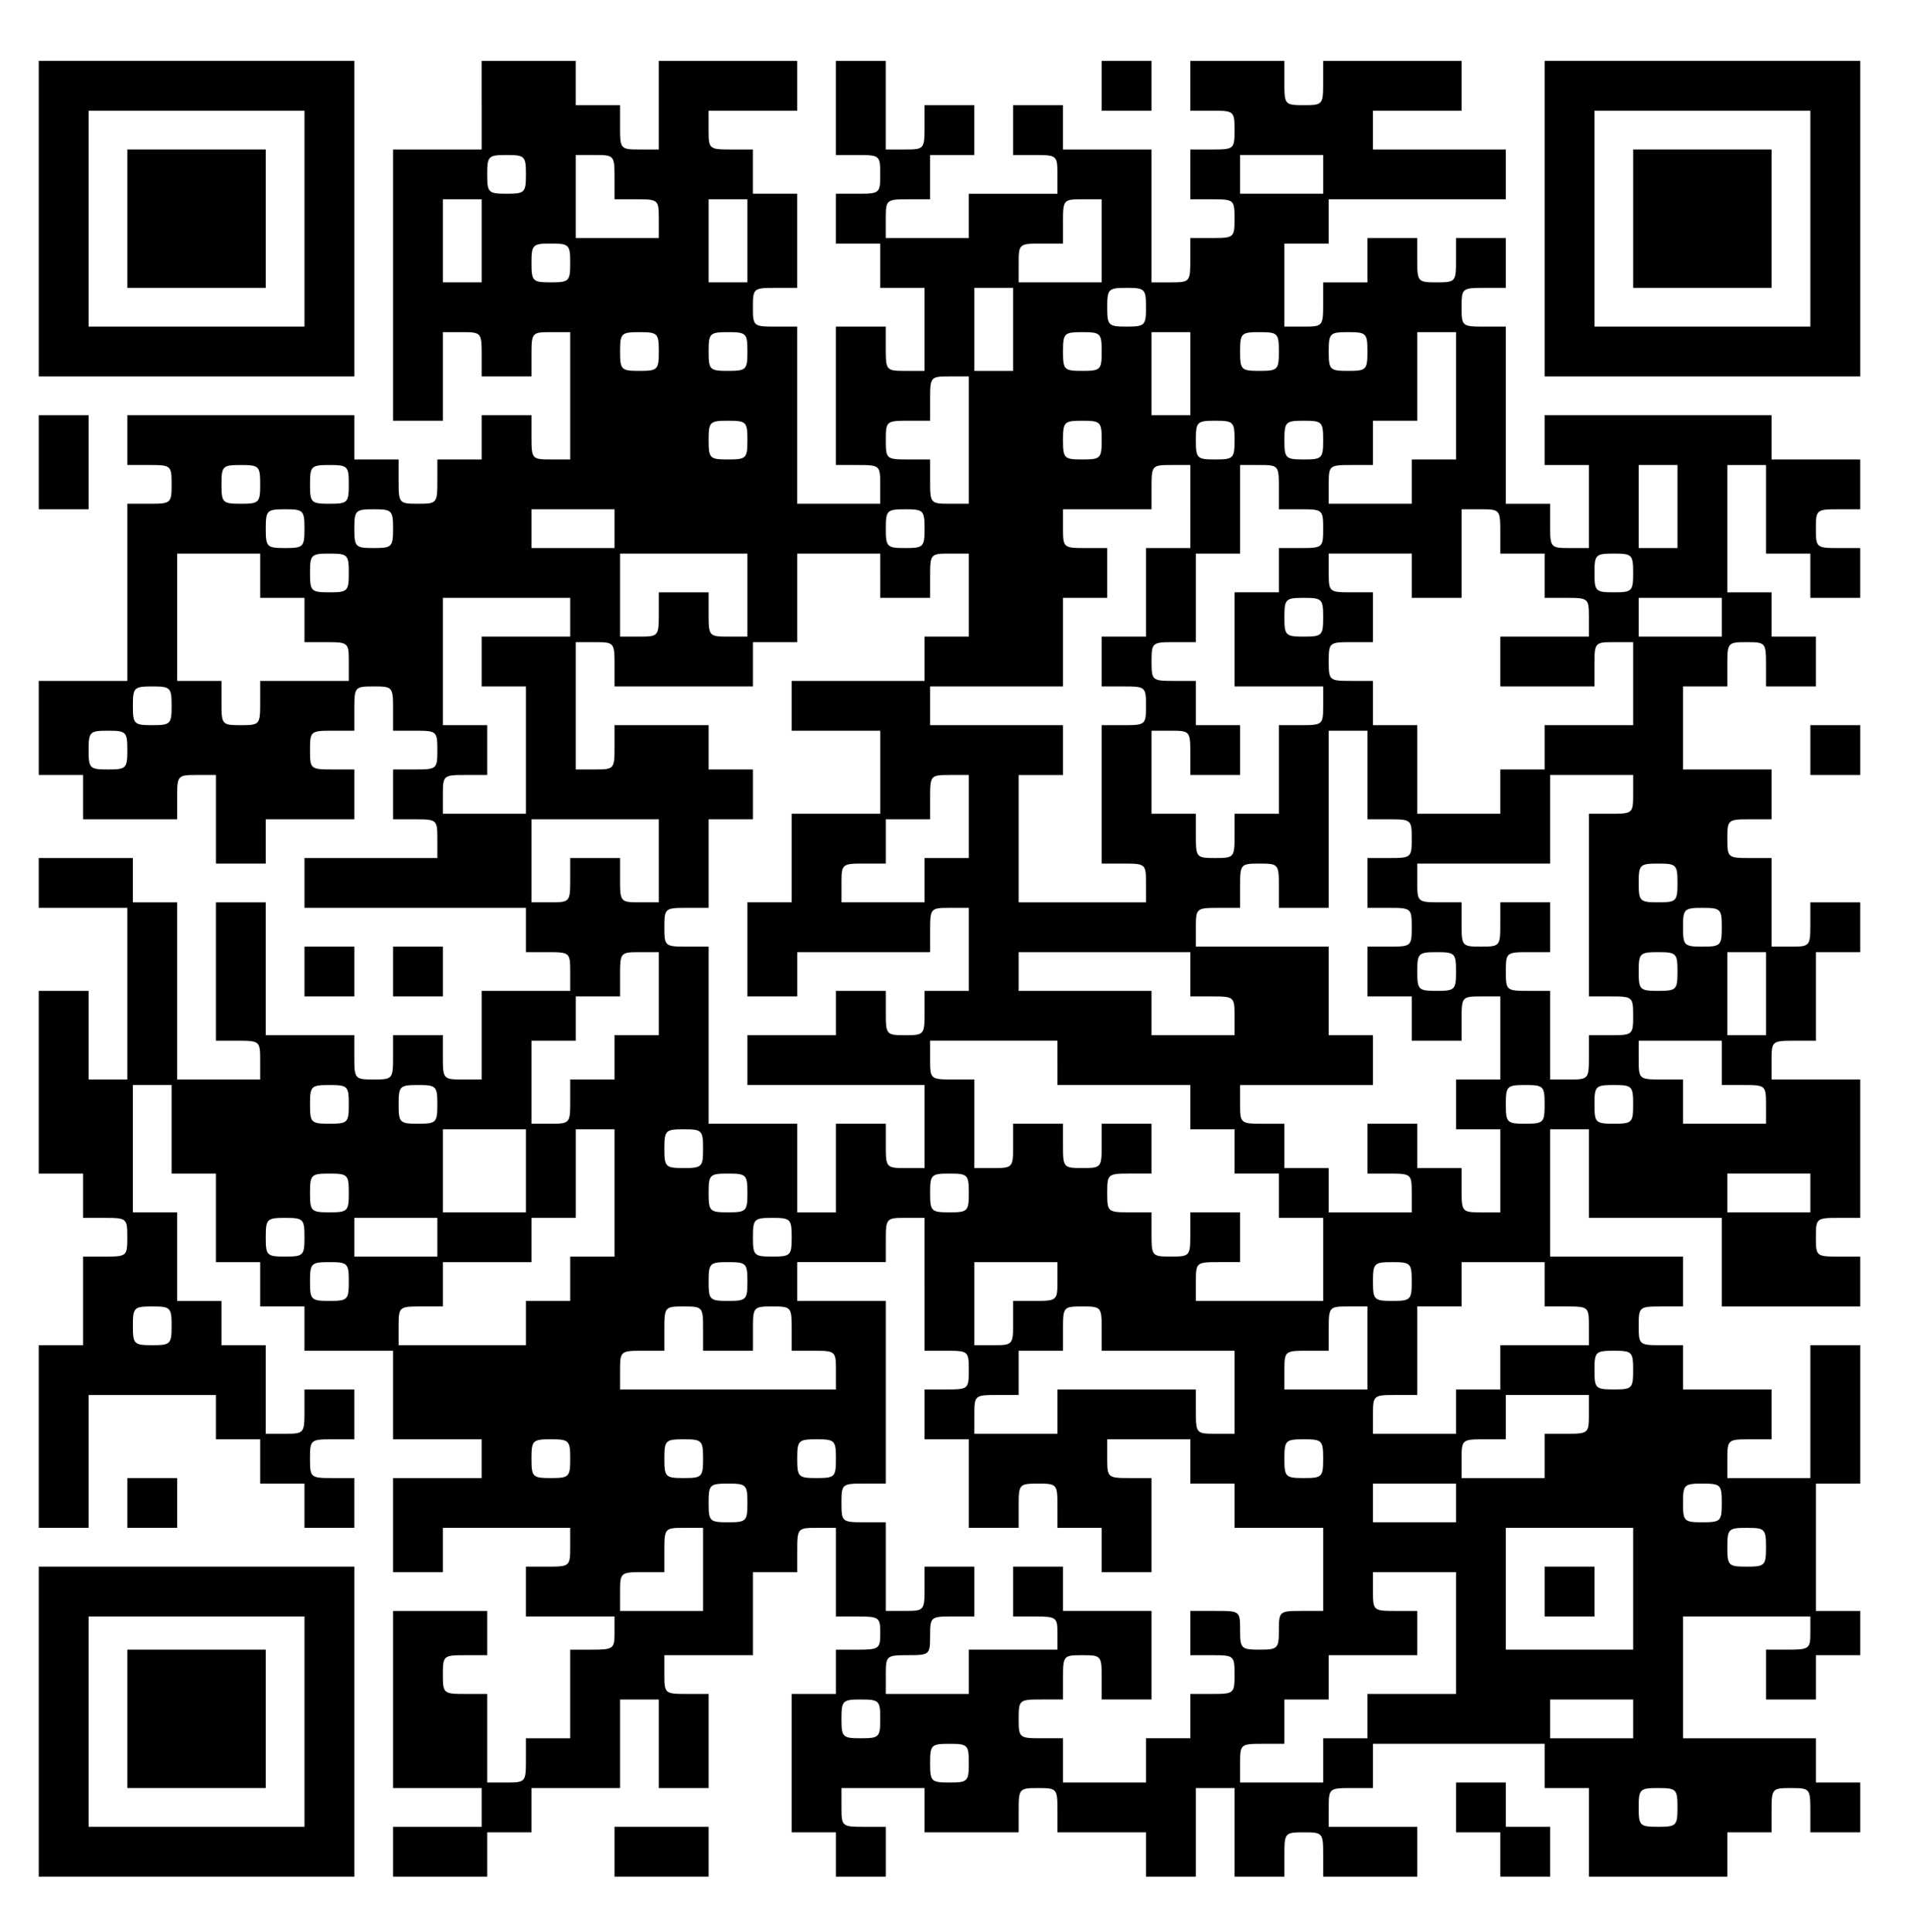<?xml version="1.0" standalone="no"?>
<!DOCTYPE svg PUBLIC "-//W3C//DTD SVG 20010904//EN"
 "http://www.w3.org/TR/2001/REC-SVG-20010904/DTD/svg10.dtd">
<svg version="1.0" xmlns="http://www.w3.org/2000/svg"
 width="345pt" height="349pt" viewBox="0 0 345 349"
 preserveAspectRatio="xMidYMid meet">

<g transform="translate(0,349) scale(0.1,-0.1)"
fill="#000000" stroke="none">
<path d="M70 3095 l0 -285 285 0 285 0 0 285 0 285 -285 0 -285 0 0 -285z
m480 0 l0 -195 -195 0 -195 0 0 195 0 195 195 0 195 0 0 -195z"/>
<path d="M230 3095 l0 -125 125 0 125 0 0 125 0 125 -125 0 -125 0 0 -125z"/>
<path d="M870 3300 l0 -80 -80 0 -80 0 0 -245 0 -245 45 0 45 0 0 80 0 80 35
0 c34 0 35 -1 35 -40 l0 -40 45 0 45 0 0 40 c0 39 1 40 35 40 l35 0 0 -115 0
-115 -35 0 c-34 0 -35 1 -35 40 l0 40 -45 0 -45 0 0 -40 0 -40 -40 0 -40 0 0
-40 c0 -39 -1 -40 -35 -40 -34 0 -35 1 -35 40 l0 40 -40 0 -40 0 0 40 0 40
-205 0 -205 0 0 -45 0 -45 40 0 c39 0 40 -1 40 -35 0 -34 -1 -35 -40 -35 l-40
0 0 -160 0 -160 -80 0 -80 0 0 -85 0 -85 40 0 40 0 0 -40 0 -40 85 0 85 0 0
40 c0 39 1 40 35 40 l35 0 0 -80 0 -80 45 0 45 0 0 40 0 40 80 0 80 0 0 45 0
45 -40 0 c-39 0 -40 1 -40 35 0 34 1 35 40 35 l40 0 0 40 c0 39 1 40 35 40 34
0 35 -1 35 -40 l0 -40 40 0 c39 0 40 -1 40 -35 0 -34 -1 -35 -40 -35 l-40 0 0
-45 0 -45 40 0 c39 0 40 -1 40 -35 l0 -35 -120 0 -120 0 0 -45 0 -45 200 0
200 0 0 -40 0 -40 40 0 c39 0 40 -1 40 -35 l0 -35 -80 0 -80 0 0 -80 0 -80
-35 0 c-34 0 -35 1 -35 40 l0 40 -45 0 -45 0 0 -40 c0 -39 -1 -40 -35 -40 -34
0 -35 1 -35 40 l0 40 -80 0 -80 0 0 120 0 120 -45 0 -45 0 0 -125 0 -125 40 0
c39 0 40 -1 40 -35 l0 -35 -75 0 -75 0 0 160 0 160 -40 0 -40 0 0 40 0 40 -85
0 -85 0 0 -45 0 -45 80 0 80 0 0 -155 0 -155 -35 0 -35 0 0 80 0 80 -45 0 -45
0 0 -165 0 -165 40 0 40 0 0 -40 0 -40 40 0 c39 0 40 -1 40 -35 0 -34 -1 -35
-40 -35 l-40 0 0 -80 0 -80 -40 0 -40 0 0 -165 0 -165 45 0 45 0 0 120 0 120
115 0 115 0 0 -40 0 -40 40 0 40 0 0 -40 0 -40 40 0 40 0 0 -40 0 -40 45 0 45
0 0 45 0 45 -40 0 c-39 0 -40 1 -40 35 0 34 1 35 40 35 l40 0 0 45 0 45 -45 0
-45 0 0 -40 c0 -39 -1 -40 -35 -40 l-35 0 0 80 0 80 -40 0 -40 0 0 40 0 40
-40 0 -40 0 0 80 0 80 -40 0 -40 0 0 115 0 115 35 0 35 0 0 -80 0 -80 40 0 40
0 0 -80 0 -80 40 0 40 0 0 -40 0 -40 40 0 40 0 0 -40 0 -40 80 0 80 0 0 -80 0
-80 80 0 80 0 0 -35 0 -35 -80 0 -80 0 0 -85 0 -85 45 0 45 0 0 40 0 40 115 0
115 0 0 -35 c0 -34 -1 -35 -40 -35 l-40 0 0 -45 0 -45 80 0 80 0 0 -30 c0 -28
-2 -30 -40 -30 l-40 0 0 -80 0 -80 -40 0 -40 0 0 -40 c0 -39 -1 -40 -35 -40
l-35 0 0 80 0 80 -40 0 c-39 0 -40 1 -40 35 0 34 1 35 40 35 l40 0 0 40 0 40
-85 0 -85 0 0 -160 0 -160 80 0 80 0 0 -35 0 -35 -80 0 -80 0 0 -45 0 -45 85
0 85 0 0 40 0 40 40 0 40 0 0 40 0 40 80 0 80 0 0 80 0 80 35 0 35 0 0 -80 0
-80 45 0 45 0 0 85 0 85 -40 0 c-39 0 -40 1 -40 35 l0 35 80 0 80 0 0 75 0 75
40 0 40 0 0 40 c0 39 1 40 35 40 l35 0 0 -80 0 -80 40 0 c38 0 40 -2 40 -30 0
-28 -2 -30 -40 -30 l-40 0 0 -40 0 -40 -40 0 -40 0 0 -125 0 -125 40 0 40 0 0
-40 0 -40 45 0 45 0 0 45 0 45 -40 0 c-39 0 -40 1 -40 35 l0 35 75 0 75 0 0
-40 0 -40 85 0 85 0 0 40 c0 39 1 40 35 40 34 0 35 -1 35 -40 l0 -40 80 0 80
0 0 -40 0 -40 45 0 45 0 0 80 0 80 35 0 35 0 0 -80 0 -80 45 0 45 0 0 40 c0
39 1 40 35 40 34 0 35 -1 35 -40 l0 -40 85 0 85 0 0 45 0 45 -80 0 -80 0 0 35
c0 34 1 35 40 35 l40 0 0 40 0 40 155 0 155 0 0 -40 0 -40 40 0 40 0 0 -80 0
-80 125 0 125 0 0 40 0 40 40 0 40 0 0 40 c0 39 1 40 35 40 34 0 35 -1 35 -40
l0 -40 45 0 45 0 0 45 0 45 -40 0 -40 0 0 40 0 40 -120 0 -120 0 0 110 0 110
115 0 115 0 0 -30 c0 -28 -2 -30 -40 -30 l-40 0 0 -45 0 -45 45 0 45 0 0 40 0
40 40 0 40 0 0 40 0 40 -40 0 -40 0 0 115 0 115 40 0 40 0 0 125 0 125 -45 0
-45 0 0 -120 0 -120 -75 0 -75 0 0 35 c0 34 1 35 40 35 l40 0 0 45 0 45 -80 0
-80 0 0 40 0 40 -40 0 c-39 0 -40 1 -40 35 0 34 1 35 40 35 l40 0 0 45 0 45
-120 0 -120 0 0 115 0 115 35 0 35 0 0 -80 0 -80 120 0 120 0 0 -80 0 -80 125
0 125 0 0 45 0 45 -40 0 c-39 0 -40 1 -40 35 0 34 1 35 40 35 l40 0 0 125 0
125 -80 0 -80 0 0 35 c0 34 1 35 40 35 l40 0 0 80 0 80 40 0 40 0 0 45 0 45
-45 0 -45 0 0 -40 c0 -39 -1 -40 -35 -40 l-35 0 0 80 0 80 -40 0 c-39 0 -40 1
-40 35 0 34 1 35 40 35 l40 0 0 45 0 45 -80 0 -80 0 0 75 0 75 40 0 40 0 0 40
c0 39 1 40 35 40 34 0 35 -1 35 -40 l0 -40 45 0 45 0 0 45 0 45 -40 0 -40 0 0
40 0 40 -40 0 -40 0 0 115 0 115 35 0 35 0 0 -80 0 -80 40 0 40 0 0 -40 0 -40
45 0 45 0 0 45 0 45 -40 0 c-39 0 -40 1 -40 35 0 34 1 35 40 35 l40 0 0 45 0
45 -80 0 -80 0 0 40 0 40 -205 0 -205 0 0 -45 0 -45 40 0 40 0 0 -75 0 -75
-35 0 c-34 0 -35 1 -35 40 l0 40 -40 0 -40 0 0 160 0 160 -40 0 c-39 0 -40 1
-40 35 0 34 1 35 40 35 l40 0 0 45 0 45 -45 0 -45 0 0 -40 c0 -39 -1 -40 -35
-40 -34 0 -35 1 -35 40 l0 40 -45 0 -45 0 0 -40 0 -40 -40 0 -40 0 0 -40 c0
-39 -1 -40 -35 -40 l-35 0 0 75 0 75 40 0 40 0 0 40 0 40 160 0 160 0 0 45 0
45 -120 0 -120 0 0 35 0 35 80 0 80 0 0 45 0 45 -125 0 -125 0 0 -40 c0 -39
-1 -40 -35 -40 -34 0 -35 1 -35 40 l0 40 -85 0 -85 0 0 -45 0 -45 40 0 c39 0
40 -1 40 -35 0 -34 -1 -35 -40 -35 l-40 0 0 -45 0 -45 40 0 c39 0 40 -1 40
-35 0 -34 -1 -35 -40 -35 l-40 0 0 -40 c0 -39 -1 -40 -35 -40 l-35 0 0 120 0
120 -80 0 -80 0 0 40 0 40 -45 0 -45 0 0 -45 0 -45 40 0 c39 0 40 -1 40 -35
l0 -35 -80 0 -80 0 0 -40 0 -40 -75 0 -75 0 0 35 c0 34 1 35 40 35 l40 0 0 40
0 40 40 0 40 0 0 45 0 45 -45 0 -45 0 0 -40 c0 -39 -1 -40 -35 -40 l-35 0 0
80 0 80 -45 0 -45 0 0 -85 0 -85 40 0 c39 0 40 -1 40 -35 0 -34 -1 -35 -40
-35 l-40 0 0 -45 0 -45 40 0 40 0 0 -40 0 -40 40 0 40 0 0 -75 0 -75 -35 0
c-34 0 -35 1 -35 40 l0 40 -45 0 -45 0 0 -125 0 -125 40 0 c39 0 40 -1 40 -35
l0 -35 -75 0 -75 0 0 160 0 160 -40 0 c-39 0 -40 1 -40 35 0 34 1 35 40 35
l40 0 0 85 0 85 -40 0 -40 0 0 40 0 40 -40 0 c-39 0 -40 1 -40 35 l0 35 80 0
80 0 0 45 0 45 -125 0 -125 0 0 -80 0 -80 -35 0 c-34 0 -35 1 -35 40 l0 40
-40 0 -40 0 0 40 0 40 -85 0 -85 0 0 -80z m80 -125 c0 -33 -2 -35 -35 -35 -33
0 -35 2 -35 35 0 33 2 35 35 35 33 0 35 -2 35 -35z m160 -5 l0 -40 40 0 c39 0
40 -1 40 -35 l0 -35 -75 0 -75 0 0 75 0 75 35 0 c34 0 35 -1 35 -40z m1280 5
l0 -35 -75 0 -75 0 0 35 0 35 75 0 75 0 0 -35z m-1520 -120 l0 -75 -35 0 -35
0 0 75 0 75 35 0 35 0 0 -75z m480 0 l0 -75 -35 0 -35 0 0 75 0 75 35 0 35 0
0 -75z m640 0 l0 -75 -75 0 -75 0 0 35 c0 34 1 35 40 35 l40 0 0 40 c0 39 1
40 35 40 l35 0 0 -75z m-960 -40 c0 -33 -2 -35 -35 -35 -33 0 -35 2 -35 35 0
33 2 35 35 35 33 0 35 -2 35 -35z m800 -120 l0 -75 -35 0 -35 0 0 75 0 75 35
0 35 0 0 -75z m240 40 c0 -33 -2 -35 -35 -35 -33 0 -35 2 -35 35 0 33 2 35 35
35 33 0 35 -2 35 -35z m-880 -80 c0 -33 -2 -35 -35 -35 -33 0 -35 2 -35 35 0
33 2 35 35 35 33 0 35 -2 35 -35z m160 0 c0 -33 -2 -35 -35 -35 -33 0 -35 2
-35 35 0 33 2 35 35 35 33 0 35 -2 35 -35z m640 0 c0 -33 -2 -35 -35 -35 -33
0 -35 2 -35 35 0 33 2 35 35 35 33 0 35 -2 35 -35z m160 -40 l0 -75 -35 0 -35
0 0 75 0 75 35 0 35 0 0 -75z m160 40 c0 -33 -2 -35 -35 -35 -33 0 -35 2 -35
35 0 33 2 35 35 35 33 0 35 -2 35 -35z m160 0 c0 -33 -2 -35 -35 -35 -33 0
-35 2 -35 35 0 33 2 35 35 35 33 0 35 -2 35 -35z m160 -80 l0 -115 -40 0 -40
0 0 -40 0 -40 -75 0 -75 0 0 35 c0 34 1 35 40 35 l40 0 0 40 0 40 40 0 40 0 0
80 0 80 35 0 35 0 0 -115z m-880 -80 l0 -115 -35 0 c-34 0 -35 1 -35 40 l0 40
-40 0 c-39 0 -40 1 -40 35 0 34 1 35 40 35 l40 0 0 40 c0 39 1 40 35 40 l35 0
0 -115z m-400 0 c0 -33 -2 -35 -35 -35 -33 0 -35 2 -35 35 0 33 2 35 35 35 33
0 35 -2 35 -35z m640 0 c0 -33 -2 -35 -35 -35 -33 0 -35 2 -35 35 0 33 2 35
35 35 33 0 35 -2 35 -35z m240 0 c0 -33 -2 -35 -35 -35 -33 0 -35 2 -35 35 0
33 2 35 35 35 33 0 35 -2 35 -35z m160 0 c0 -33 -2 -35 -35 -35 -33 0 -35 2
-35 35 0 33 2 35 35 35 33 0 35 -2 35 -35z m-1920 -80 c0 -33 -2 -35 -35 -35
-33 0 -35 2 -35 35 0 33 2 35 35 35 33 0 35 -2 35 -35z m160 0 c0 -33 -2 -35
-35 -35 -33 0 -35 2 -35 35 0 33 2 35 35 35 33 0 35 -2 35 -35z m1520 -40 l0
-75 -40 0 -40 0 0 -80 0 -80 -40 0 -40 0 0 -45 0 -45 40 0 c39 0 40 -1 40 -35
0 -34 -1 -35 -40 -35 l-40 0 0 -125 0 -125 40 0 c39 0 40 -1 40 -35 l0 -35
-115 0 -115 0 0 115 0 115 40 0 40 0 0 45 0 45 -120 0 -120 0 0 35 0 35 120 0
120 0 0 80 0 80 40 0 40 0 0 45 0 45 -40 0 c-39 0 -40 1 -40 35 l0 35 80 0 80
0 0 40 c0 39 1 40 35 40 l35 0 0 -75z m160 35 l0 -40 40 0 c39 0 40 -1 40 -35
0 -34 -1 -35 -40 -35 l-40 0 0 -40 0 -40 -40 0 -40 0 0 -85 0 -85 80 0 80 0 0
-35 c0 -34 -1 -35 -40 -35 l-40 0 0 -80 0 -80 -40 0 -40 0 0 -40 c0 -39 -1
-40 -35 -40 -34 0 -35 1 -35 40 l0 40 -40 0 -40 0 0 75 0 75 35 0 c34 0 35 -1
35 -40 l0 -40 45 0 45 0 0 45 0 45 -40 0 -40 0 0 40 0 40 -40 0 c-39 0 -40 1
-40 35 0 34 1 35 40 35 l40 0 0 80 0 80 40 0 40 0 0 80 0 80 35 0 c34 0 35 -1
35 -40z m720 -35 l0 -75 -35 0 -35 0 0 75 0 75 35 0 35 0 0 -75z m-2480 -40
c0 -33 -2 -35 -35 -35 -33 0 -35 2 -35 35 0 33 2 35 35 35 33 0 35 -2 35 -35z
m160 0 c0 -33 -2 -35 -35 -35 -33 0 -35 2 -35 35 0 33 2 35 35 35 33 0 35 -2
35 -35z m400 0 l0 -35 -75 0 -75 0 0 35 0 35 75 0 75 0 0 -35z m560 0 c0 -33
-2 -35 -35 -35 -33 0 -35 2 -35 35 0 33 2 35 35 35 33 0 35 -2 35 -35z m1040
-5 l0 -40 40 0 40 0 0 -40 0 -40 40 0 c39 0 40 -1 40 -35 l0 -35 -80 0 -80 0
0 -45 0 -45 85 0 85 0 0 40 c0 39 1 40 35 40 l35 0 0 -75 0 -75 -80 0 -80 0 0
-40 0 -40 -40 0 -40 0 0 -40 0 -40 -75 0 -75 0 0 80 0 80 -40 0 -40 0 0 40 0
40 -40 0 c-39 0 -40 1 -40 35 0 34 1 35 40 35 l40 0 0 45 0 45 -40 0 c-39 0
-40 1 -40 35 l0 35 75 0 75 0 0 -40 0 -40 45 0 45 0 0 80 0 80 35 0 c34 0 35
-1 35 -40z m-2240 -80 l0 -40 40 0 40 0 0 -40 0 -40 40 0 c39 0 40 -1 40 -35
l0 -35 -80 0 -80 0 0 -40 c0 -39 -1 -40 -35 -40 -34 0 -35 1 -35 40 l0 40 -40
0 -40 0 0 115 0 115 75 0 75 0 0 -40z m160 5 c0 -33 -2 -35 -35 -35 -33 0 -35
2 -35 35 0 33 2 35 35 35 33 0 35 -2 35 -35z m720 -40 l0 -75 -35 0 c-34 0
-35 1 -35 40 l0 40 -45 0 -45 0 0 -40 c0 -39 -1 -40 -35 -40 l-35 0 0 75 0 75
115 0 115 0 0 -75z m240 35 l0 -40 45 0 45 0 0 40 c0 39 1 40 35 40 l35 0 0
-75 0 -75 -40 0 -40 0 0 -40 0 -40 -120 0 -120 0 0 -45 0 -45 80 0 80 0 0 -75
0 -75 -80 0 -80 0 0 -80 0 -80 -40 0 -40 0 0 -85 0 -85 45 0 45 0 0 40 0 40
120 0 120 0 0 40 c0 39 1 40 35 40 l35 0 0 -75 0 -75 -40 0 -40 0 0 -40 c0
-39 -1 -40 -35 -40 -34 0 -35 1 -35 40 l0 40 -45 0 -45 0 0 -40 0 -40 -80 0
-80 0 0 -45 0 -45 160 0 160 0 0 -75 0 -75 -35 0 c-34 0 -35 1 -35 40 l0 40
-45 0 -45 0 0 -80 0 -80 -35 0 -35 0 0 80 0 80 -80 0 -80 0 0 160 0 160 -40 0
c-39 0 -40 1 -40 35 0 34 1 35 40 35 l40 0 0 80 0 80 40 0 40 0 0 45 0 45 -40
0 -40 0 0 40 0 40 -85 0 -85 0 0 -40 c0 -39 -1 -40 -35 -40 l-35 0 0 115 0
115 35 0 c34 0 35 -1 35 -40 l0 -40 125 0 125 0 0 40 0 40 40 0 40 0 0 80 0
80 75 0 75 0 0 -40z m1360 5 c0 -33 -2 -35 -35 -35 -33 0 -35 2 -35 35 0 33 2
35 35 35 33 0 35 -2 35 -35z m-1920 -80 l0 -35 -80 0 -80 0 0 -45 0 -45 40 0
40 0 0 -115 0 -115 -75 0 -75 0 0 35 c0 34 1 35 40 35 l40 0 0 45 0 45 -40 0
-40 0 0 115 0 115 115 0 115 0 0 -35z m1360 0 c0 -33 -2 -35 -35 -35 -33 0
-35 2 -35 35 0 33 2 35 35 35 33 0 35 -2 35 -35z m720 0 l0 -35 -75 0 -75 0 0
35 0 35 75 0 75 0 0 -35z m-2800 -160 c0 -33 -2 -35 -35 -35 -33 0 -35 2 -35
35 0 33 2 35 35 35 33 0 35 -2 35 -35z m-80 -80 c0 -33 -2 -35 -35 -35 -33 0
-35 2 -35 35 0 33 2 35 35 35 33 0 35 -2 35 -35z m2240 -45 l0 -80 40 0 c39 0
40 -1 40 -35 0 -34 -1 -35 -40 -35 l-40 0 0 -45 0 -45 40 0 c39 0 40 -1 40
-35 0 -34 -1 -35 -40 -35 l-40 0 0 -45 0 -45 40 0 40 0 0 -40 0 -40 45 0 45 0
0 40 c0 39 1 40 35 40 l35 0 0 -75 0 -75 -40 0 -40 0 0 -45 0 -45 40 0 40 0 0
-75 0 -75 -35 0 c-34 0 -35 1 -35 40 l0 40 -40 0 -40 0 0 40 0 40 -45 0 -45 0
0 -45 0 -45 40 0 c39 0 40 -1 40 -35 l0 -35 -75 0 -75 0 0 40 0 40 -40 0 -40
0 0 40 0 40 -40 0 c-39 0 -40 1 -40 35 l0 35 120 0 120 0 0 45 0 45 -40 0 -40
0 0 80 0 80 -120 0 -120 0 0 35 c0 34 1 35 40 35 l40 0 0 40 c0 39 1 40 35 40
34 0 35 -1 35 -40 l0 -40 45 0 45 0 0 160 0 160 35 0 35 0 0 -80z m-720 -75
l0 -75 -40 0 -40 0 0 -40 0 -40 -75 0 -75 0 0 35 c0 34 1 35 40 35 l40 0 0 40
0 40 40 0 40 0 0 40 c0 39 1 40 35 40 l35 0 0 -75z m1200 40 c0 -34 -1 -35
-40 -35 l-40 0 0 -165 0 -165 40 0 c39 0 40 -1 40 -35 0 -34 -1 -35 -40 -35
l-40 0 0 -40 c0 -39 -1 -40 -35 -40 l-35 0 0 80 0 80 -40 0 c-39 0 -40 1 -40
35 0 34 1 35 40 35 l40 0 0 45 0 45 -45 0 -45 0 0 -40 c0 -39 -1 -40 -35 -40
-34 0 -35 1 -35 40 l0 40 -40 0 c-39 0 -40 1 -40 35 l0 35 120 0 120 0 0 80 0
80 75 0 75 0 0 -35z m-1760 -120 l0 -75 -35 0 c-34 0 -35 1 -35 40 l0 40 -45
0 -45 0 0 -40 c0 -39 -1 -40 -35 -40 l-35 0 0 75 0 75 115 0 115 0 0 -75z
m1840 -40 c0 -33 -2 -35 -35 -35 -33 0 -35 2 -35 35 0 33 2 35 35 35 33 0 35
-2 35 -35z m80 -80 c0 -33 -2 -35 -35 -35 -33 0 -35 2 -35 35 0 33 2 35 35 35
33 0 35 -2 35 -35z m-1920 -120 l0 -75 -40 0 -40 0 0 -40 0 -40 -40 0 -40 0 0
-40 c0 -39 -1 -40 -35 -40 l-35 0 0 75 0 75 40 0 40 0 0 40 0 40 40 0 40 0 0
40 c0 39 1 40 35 40 l35 0 0 -75z m960 35 l0 -40 40 0 c39 0 40 -1 40 -35 l0
-35 -75 0 -75 0 0 40 0 40 -120 0 -120 0 0 35 0 35 155 0 155 0 0 -40z m480 5
c0 -33 -2 -35 -35 -35 -33 0 -35 2 -35 35 0 33 2 35 35 35 33 0 35 -2 35 -35z
m400 0 c0 -33 -2 -35 -35 -35 -33 0 -35 2 -35 35 0 33 2 35 35 35 33 0 35 -2
35 -35z m160 -40 l0 -75 -35 0 -35 0 0 75 0 75 35 0 35 0 0 -75z m-1280 -125
l0 -40 120 0 120 0 0 -40 0 -40 40 0 40 0 0 -40 0 -40 40 0 40 0 0 -40 0 -40
40 0 40 0 0 -75 0 -75 -115 0 -115 0 0 35 c0 34 1 35 40 35 l40 0 0 45 0 45
-45 0 -45 0 0 -40 c0 -39 -1 -40 -35 -40 -34 0 -35 1 -35 40 l0 40 -40 0 c-39
0 -40 1 -40 35 0 34 1 35 40 35 l40 0 0 45 0 45 -45 0 -45 0 0 -40 c0 -39 -1
-40 -35 -40 -34 0 -35 1 -35 40 l0 40 -45 0 -45 0 0 -40 c0 -39 -1 -40 -35
-40 l-35 0 0 80 0 80 -40 0 c-39 0 -40 1 -40 35 l0 35 115 0 115 0 0 -40z
m1200 0 l0 -40 40 0 c39 0 40 -1 40 -35 l0 -35 -75 0 -75 0 0 40 0 40 -40 0
c-39 0 -40 1 -40 35 l0 35 75 0 75 0 0 -40z m-2480 -75 c0 -33 -2 -35 -35 -35
-33 0 -35 2 -35 35 0 33 2 35 35 35 33 0 35 -2 35 -35z m160 0 c0 -33 -2 -35
-35 -35 -33 0 -35 2 -35 35 0 33 2 35 35 35 33 0 35 -2 35 -35z m2000 0 c0
-33 -2 -35 -35 -35 -33 0 -35 2 -35 35 0 33 2 35 35 35 33 0 35 -2 35 -35z
m160 0 c0 -33 -2 -35 -35 -35 -33 0 -35 2 -35 35 0 33 2 35 35 35 33 0 35 -2
35 -35z m-2000 -120 l0 -75 -75 0 -75 0 0 75 0 75 75 0 75 0 0 -75z m160 -40
l0 -115 -40 0 -40 0 0 -40 0 -40 -40 0 -40 0 0 -40 0 -40 -115 0 -115 0 0 35
c0 34 1 35 40 35 l40 0 0 40 0 40 80 0 80 0 0 40 0 40 40 0 40 0 0 80 0 80 35
0 35 0 0 -115z m160 80 c0 -33 -2 -35 -35 -35 -33 0 -35 2 -35 35 0 33 2 35
35 35 33 0 35 -2 35 -35z m-640 -80 c0 -33 -2 -35 -35 -35 -33 0 -35 2 -35 35
0 33 2 35 35 35 33 0 35 -2 35 -35z m720 0 c0 -33 -2 -35 -35 -35 -33 0 -35 2
-35 35 0 33 2 35 35 35 33 0 35 -2 35 -35z m400 0 c0 -33 -2 -35 -35 -35 -33
0 -35 2 -35 35 0 33 2 35 35 35 33 0 35 -2 35 -35z m1520 0 l0 -35 -75 0 -75
0 0 35 0 35 75 0 75 0 0 -35z m-2720 -80 c0 -33 -2 -35 -35 -35 -33 0 -35 2
-35 35 0 33 2 35 35 35 33 0 35 -2 35 -35z m240 0 l0 -35 -75 0 -75 0 0 35 0
35 75 0 75 0 0 -35z m640 0 c0 -33 -2 -35 -35 -35 -33 0 -35 2 -35 35 0 33 2
35 35 35 33 0 35 -2 35 -35z m240 -85 l0 -120 40 0 c39 0 40 -1 40 -35 0 -34
-1 -35 -40 -35 l-40 0 0 -45 0 -45 40 0 40 0 0 -80 0 -80 45 0 45 0 0 40 c0
39 1 40 35 40 34 0 35 -1 35 -40 l0 -40 40 0 40 0 0 -40 0 -40 45 0 45 0 0 85
0 85 -40 0 c-39 0 -40 1 -40 35 l0 35 75 0 75 0 0 -40 0 -40 40 0 40 0 0 -40
0 -40 80 0 80 0 0 -75 0 -75 -40 0 c-39 0 -40 -1 -40 -35 0 -33 -2 -35 -35
-35 -33 0 -35 2 -35 35 0 35 0 35 -45 35 l-45 0 0 -40 0 -40 40 0 c39 0 40 -1
40 -35 0 -34 -1 -35 -40 -35 l-40 0 0 -40 0 -40 -40 0 -40 0 0 -40 0 -40 -75
0 -75 0 0 40 0 40 -40 0 c-39 0 -40 1 -40 35 0 34 1 35 40 35 l40 0 0 40 c0
39 1 40 35 40 34 0 35 -1 35 -40 l0 -40 45 0 45 0 0 80 0 80 -80 0 -80 0 0 40
0 40 -45 0 -45 0 0 -45 0 -45 40 0 c38 0 40 -2 40 -30 l0 -30 -80 0 -80 0 0
-40 0 -40 -75 0 -75 0 0 35 c0 34 1 35 40 35 39 0 40 1 40 35 0 34 1 35 40 35
l40 0 0 45 0 45 -45 0 -45 0 0 -40 c0 -39 -1 -40 -35 -40 l-35 0 0 80 0 80
-40 0 c-39 0 -40 1 -40 35 0 34 1 35 40 35 l40 0 0 165 0 165 -80 0 -80 0 0
35 0 35 80 0 80 0 0 40 c0 39 1 40 35 40 l35 0 0 -120z m-1040 5 c0 -33 -2
-35 -35 -35 -33 0 -35 2 -35 35 0 33 2 35 35 35 33 0 35 -2 35 -35z m720 0 c0
-33 -2 -35 -35 -35 -33 0 -35 2 -35 35 0 33 2 35 35 35 33 0 35 -2 35 -35z
m560 0 c0 -34 -1 -35 -40 -35 l-40 0 0 -40 c0 -39 -1 -40 -35 -40 l-35 0 0 75
0 75 75 0 75 0 0 -35z m640 0 c0 -33 -2 -35 -35 -35 -33 0 -35 2 -35 35 0 33
2 35 35 35 33 0 35 -2 35 -35z m240 -5 l0 -40 40 0 c39 0 40 -1 40 -35 l0 -35
-80 0 -80 0 0 -40 0 -40 -40 0 -40 0 0 -40 0 -40 -75 0 -75 0 0 35 c0 34 1 35
40 35 l40 0 0 80 0 80 40 0 40 0 0 40 0 40 75 0 75 0 0 -40z m-2480 -75 c0
-33 -2 -35 -35 -35 -33 0 -35 2 -35 35 0 33 2 35 35 35 33 0 35 -2 35 -35z
m960 -5 l0 -40 45 0 45 0 0 40 c0 39 1 40 35 40 34 0 35 -1 35 -40 l0 -40 40
0 c39 0 40 -1 40 -35 l0 -35 -195 0 -195 0 0 35 c0 34 1 35 40 35 l40 0 0 40
c0 39 1 40 35 40 34 0 35 -1 35 -40z m720 0 l0 -40 120 0 120 0 0 -75 0 -75
-35 0 c-34 0 -35 1 -35 40 l0 40 -125 0 -125 0 0 -40 0 -40 -75 0 -75 0 0 35
c0 34 1 35 40 35 l40 0 0 40 0 40 40 0 40 0 0 40 c0 39 1 40 35 40 34 0 35 -1
35 -40z m480 -35 l0 -75 -75 0 -75 0 0 35 c0 34 1 35 40 35 l40 0 0 40 c0 39
1 40 35 40 l35 0 0 -75z m480 -40 c0 -33 -2 -35 -35 -35 -33 0 -35 2 -35 35 0
33 2 35 35 35 33 0 35 -2 35 -35z m-80 -80 c0 -34 -1 -35 -40 -35 l-40 0 0
-40 0 -40 -75 0 -75 0 0 35 c0 34 1 35 40 35 l40 0 0 40 0 40 75 0 75 0 0 -35z
m-1840 -80 c0 -33 -2 -35 -35 -35 -33 0 -35 2 -35 35 0 33 2 35 35 35 33 0 35
-2 35 -35z m240 0 c0 -33 -2 -35 -35 -35 -33 0 -35 2 -35 35 0 33 2 35 35 35
33 0 35 -2 35 -35z m240 0 c0 -33 -2 -35 -35 -35 -33 0 -35 2 -35 35 0 33 2
35 35 35 33 0 35 -2 35 -35z m880 0 c0 -33 -2 -35 -35 -35 -33 0 -35 2 -35 35
0 33 2 35 35 35 33 0 35 -2 35 -35z m-1040 -80 c0 -33 -2 -35 -35 -35 -33 0
-35 2 -35 35 0 33 2 35 35 35 33 0 35 -2 35 -35z m1280 0 l0 -35 -75 0 -75 0
0 35 0 35 75 0 75 0 0 -35z m480 0 c0 -33 -2 -35 -35 -35 -33 0 -35 2 -35 35
0 33 2 35 35 35 33 0 35 -2 35 -35z m-1840 -120 l0 -75 -75 0 -75 0 0 35 c0
34 1 35 40 35 l40 0 0 40 c0 39 1 40 35 40 l35 0 0 -75z m1680 -35 l0 -110
-115 0 -115 0 0 110 0 110 115 0 115 0 0 -110z m240 75 c0 -33 -2 -35 -35 -35
-33 0 -35 2 -35 35 0 33 2 35 35 35 33 0 35 -2 35 -35z m-560 -155 l0 -110
-80 0 -80 0 0 -40 0 -40 -40 0 -40 0 0 -40 0 -40 -75 0 -75 0 0 35 c0 34 1 35
40 35 l40 0 0 40 0 40 40 0 40 0 0 40 0 40 80 0 80 0 0 40 0 40 -40 0 c-39 0
-40 1 -40 35 l0 35 75 0 75 0 0 -110z m-1040 -155 c0 -33 -2 -35 -35 -35 -33
0 -35 2 -35 35 0 33 2 35 35 35 33 0 35 -2 35 -35z m1360 0 l0 -35 -75 0 -75
0 0 35 0 35 75 0 75 0 0 -35z m-1200 -80 c0 -33 -2 -35 -35 -35 -33 0 -35 2
-35 35 0 33 2 35 35 35 33 0 35 -2 35 -35z m1280 -80 c0 -33 -2 -35 -35 -35
-33 0 -35 2 -35 35 0 33 2 35 35 35 33 0 35 -2 35 -35z"/>
<path d="M2790 615 l0 -45 45 0 45 0 0 45 0 45 -45 0 -45 0 0 -45z"/>
<path d="M1990 3335 l0 -45 45 0 45 0 0 45 0 45 -45 0 -45 0 0 -45z"/>
<path d="M2790 3095 l0 -285 285 0 285 0 0 285 0 285 -285 0 -285 0 0 -285z
m480 0 l0 -195 -195 0 -195 0 0 195 0 195 195 0 195 0 0 -195z"/>
<path d="M2950 3095 l0 -125 125 0 125 0 0 125 0 125 -125 0 -125 0 0 -125z"/>
<path d="M70 2655 l0 -85 45 0 45 0 0 85 0 85 -45 0 -45 0 0 -85z"/>
<path d="M3270 2135 l0 -45 45 0 45 0 0 45 0 45 -45 0 -45 0 0 -45z"/>
<path d="M550 1735 l0 -45 45 0 45 0 0 45 0 45 -45 0 -45 0 0 -45z"/>
<path d="M710 1735 l0 -45 45 0 45 0 0 45 0 45 -45 0 -45 0 0 -45z"/>
<path d="M230 775 l0 -45 45 0 45 0 0 45 0 45 -45 0 -45 0 0 -45z"/>
<path d="M70 380 l0 -280 285 0 285 0 0 280 0 280 -285 0 -285 0 0 -280z m480
0 l0 -190 -195 0 -195 0 0 190 0 190 195 0 195 0 0 -190z"/>
<path d="M230 385 l0 -125 125 0 125 0 0 125 0 125 -125 0 -125 0 0 -125z"/>
<path d="M2630 225 l0 -45 40 0 40 0 0 -40 0 -40 45 0 45 0 0 45 0 45 -40 0
-40 0 0 40 0 40 -45 0 -45 0 0 -45z"/>
<path d="M1110 145 l0 -45 85 0 85 0 0 45 0 45 -85 0 -85 0 0 -45z"/>
</g>
</svg>
